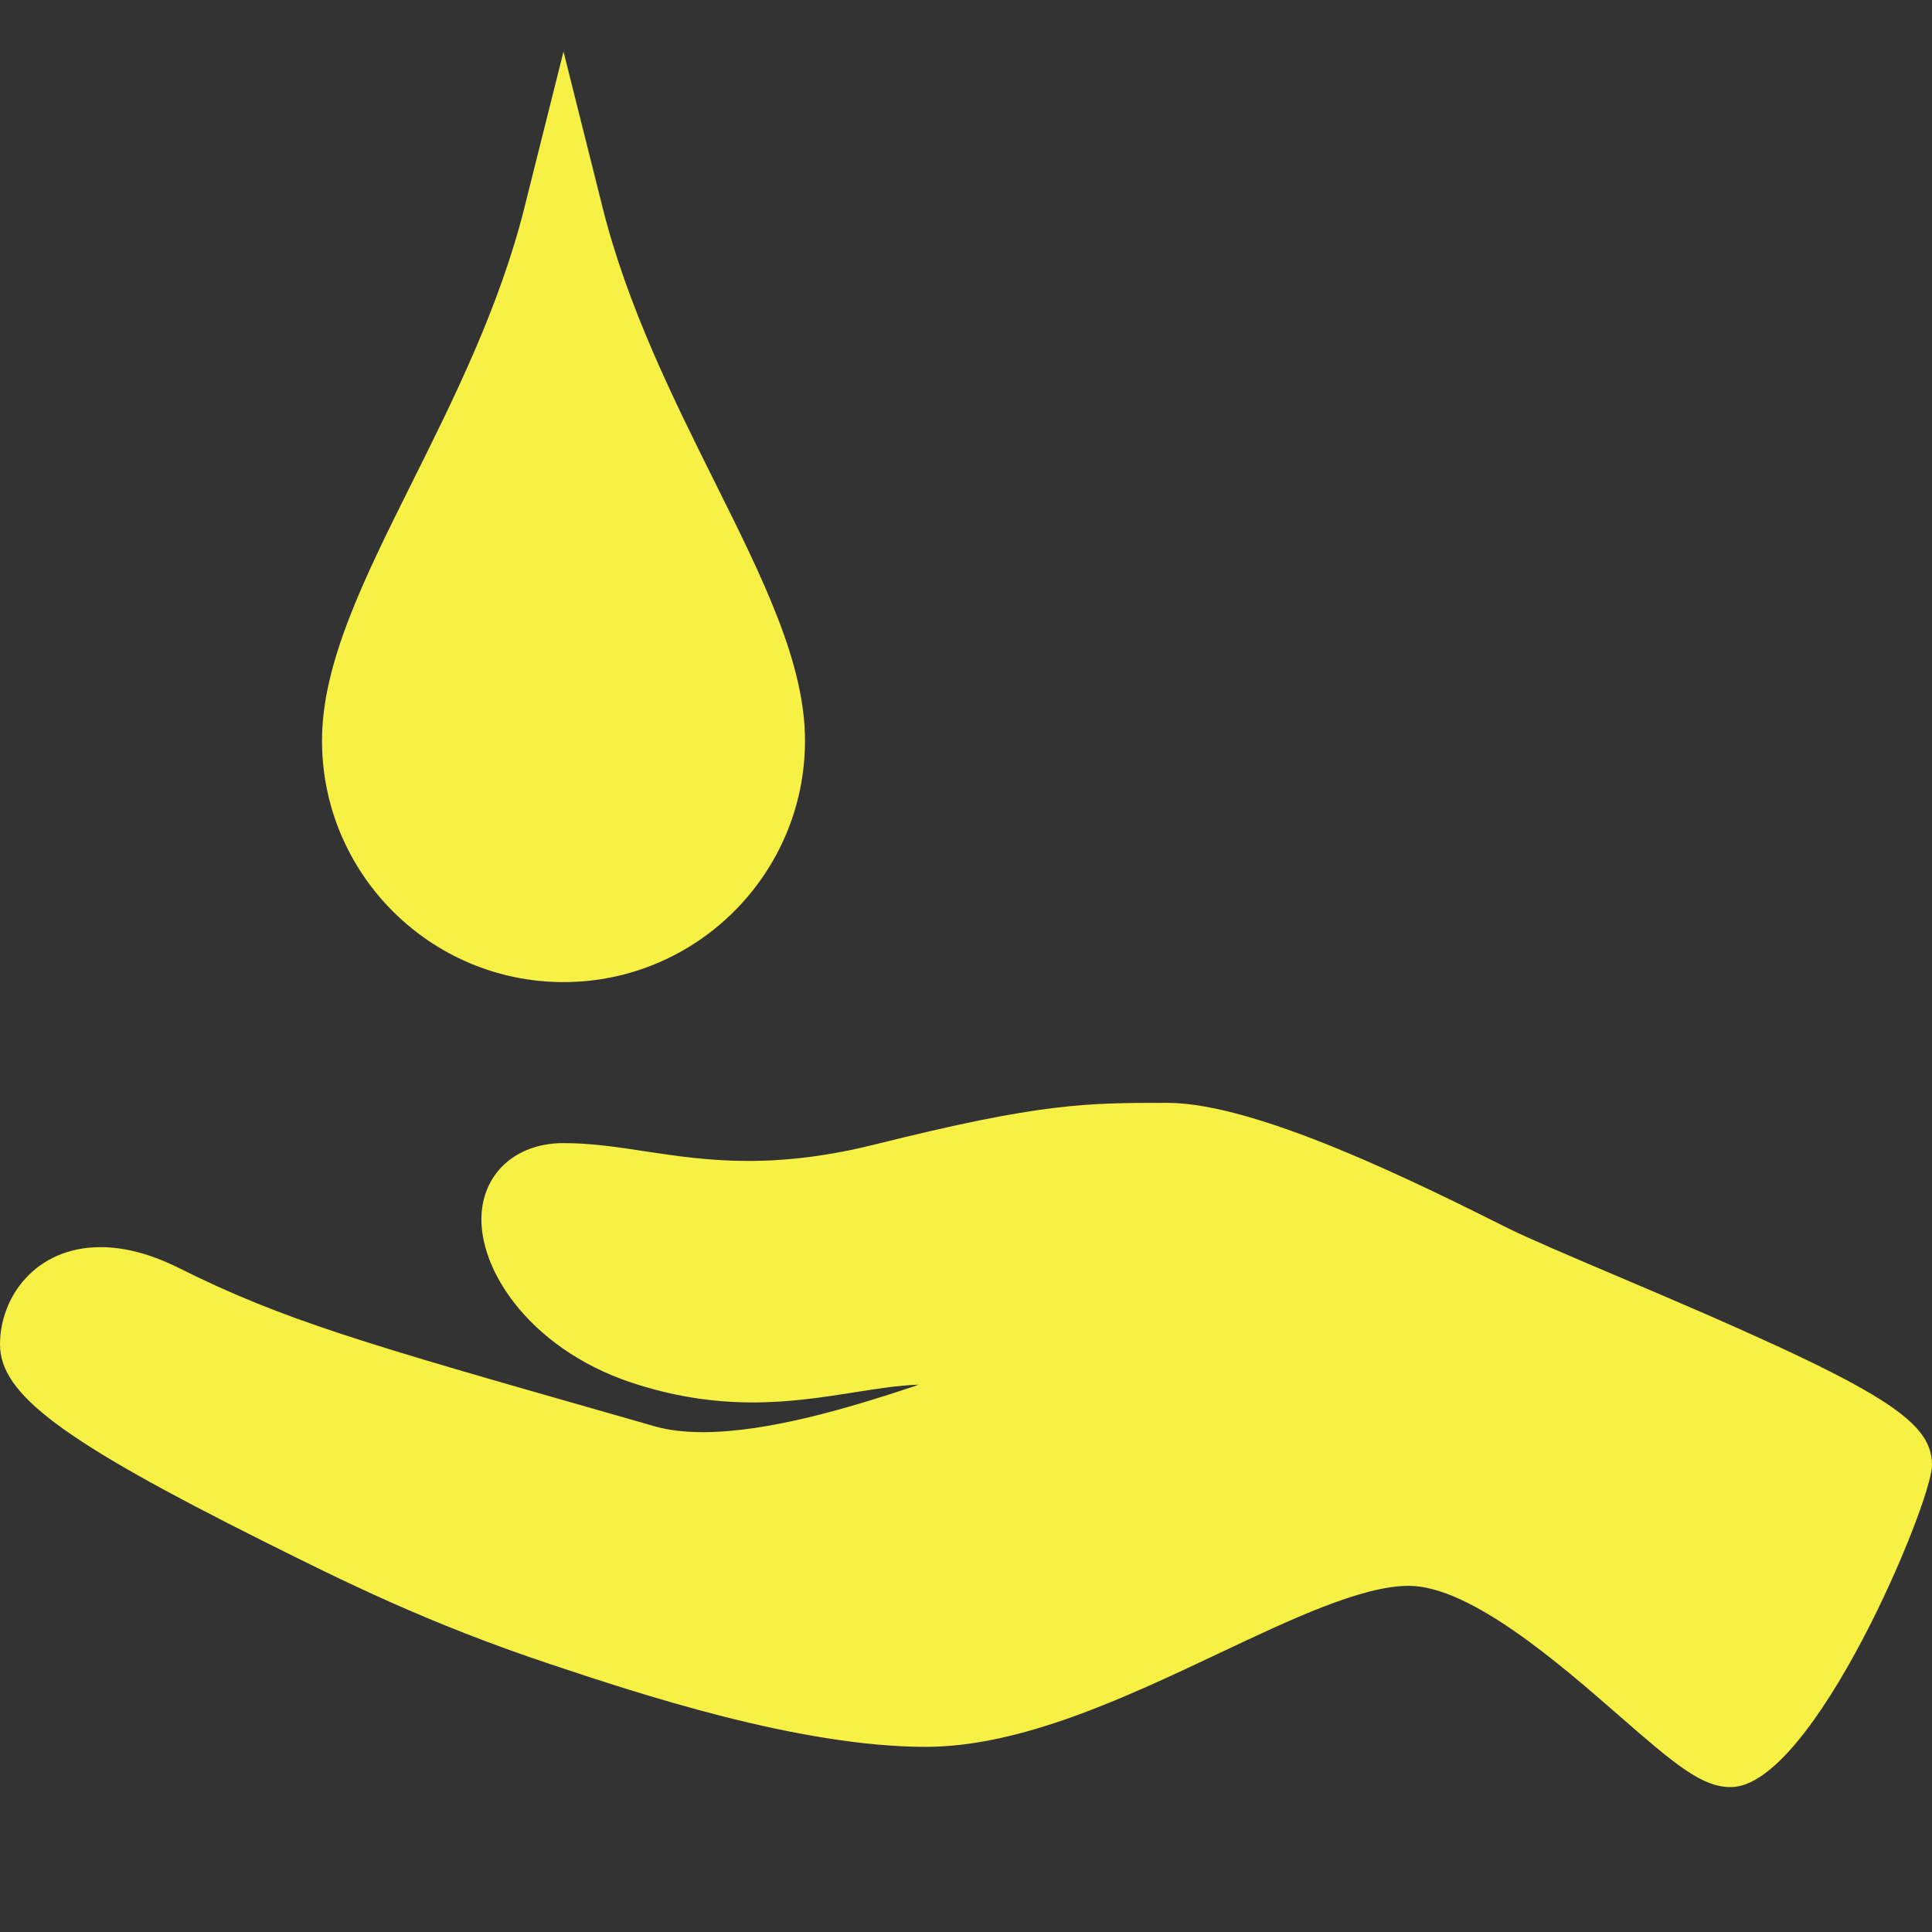 <?xml version="1.0" encoding="UTF-8"?> <svg xmlns="http://www.w3.org/2000/svg" width="60" height="60" viewBox="0 0 60 60" fill="none"><rect x="0" y="0" width="60" height="60" fill="#333333" stroke="none"/> <g clip-path="url(#clip0_397_1121)"> <path d="M10 23C10 20.592 11.304 17.975 12.815 14.946C14.082 12.405 15.518 9.524 16.286 6.447L17.5 1.601L18.714 6.445C19.483 9.521 20.919 12.402 22.185 14.944C23.696 17.975 25 20.592 25 23C25 27.136 21.636 30.5 17.5 30.5C13.364 30.5 10 27.136 10 23ZM50.23 39.634C48.752 39.006 47.476 38.464 46.81 38.132C44.095 36.775 39.045 34.25 36.25 34.25C33.733 34.25 32.346 34.25 27.198 35.536C25.802 35.885 24.509 36.054 23.241 36.054C22.021 36.054 21.009 35.902 20.027 35.754C19.165 35.622 18.351 35.5 17.5 35.5C16.165 35.5 15.176 36.266 14.982 37.455C14.693 39.252 16.375 41.859 19.604 42.936C20.855 43.351 22.089 43.554 23.379 43.554C24.546 43.554 25.6 43.387 26.53 43.241C27.231 43.129 27.898 43.024 28.526 43.002C28.469 43.025 28.411 43.044 28.354 43.064C26.381 43.722 23.854 44.477 21.829 44.477C21.259 44.477 20.759 44.416 20.344 44.299L19.004 43.915C11.374 41.737 8.804 41.002 5.559 39.381C4.697 38.949 3.876 38.731 3.125 38.731C1.095 38.732 0 40.287 0 41.75C0 43.3 1.914 44.729 8.19 47.869C10.689 49.116 13.27 50.407 17.104 51.687C19.793 52.582 24.797 54.25 28.75 54.25C31.71 54.25 34.958 52.714 37.822 51.361C40.119 50.275 42.29 49.25 43.75 49.25C45.659 49.25 48.449 51.681 50.294 53.292C52.049 54.824 52.861 55.5 53.75 55.5C56.306 55.5 60 46.657 60 45.5C60 44.065 58.358 43.076 50.23 39.634Z" fill="#F7F045"></path> </g> <defs> <clipPath id="clip0_397_1121"> <rect width="60" height="60" fill="white"></rect> </clipPath> </defs> </svg> 